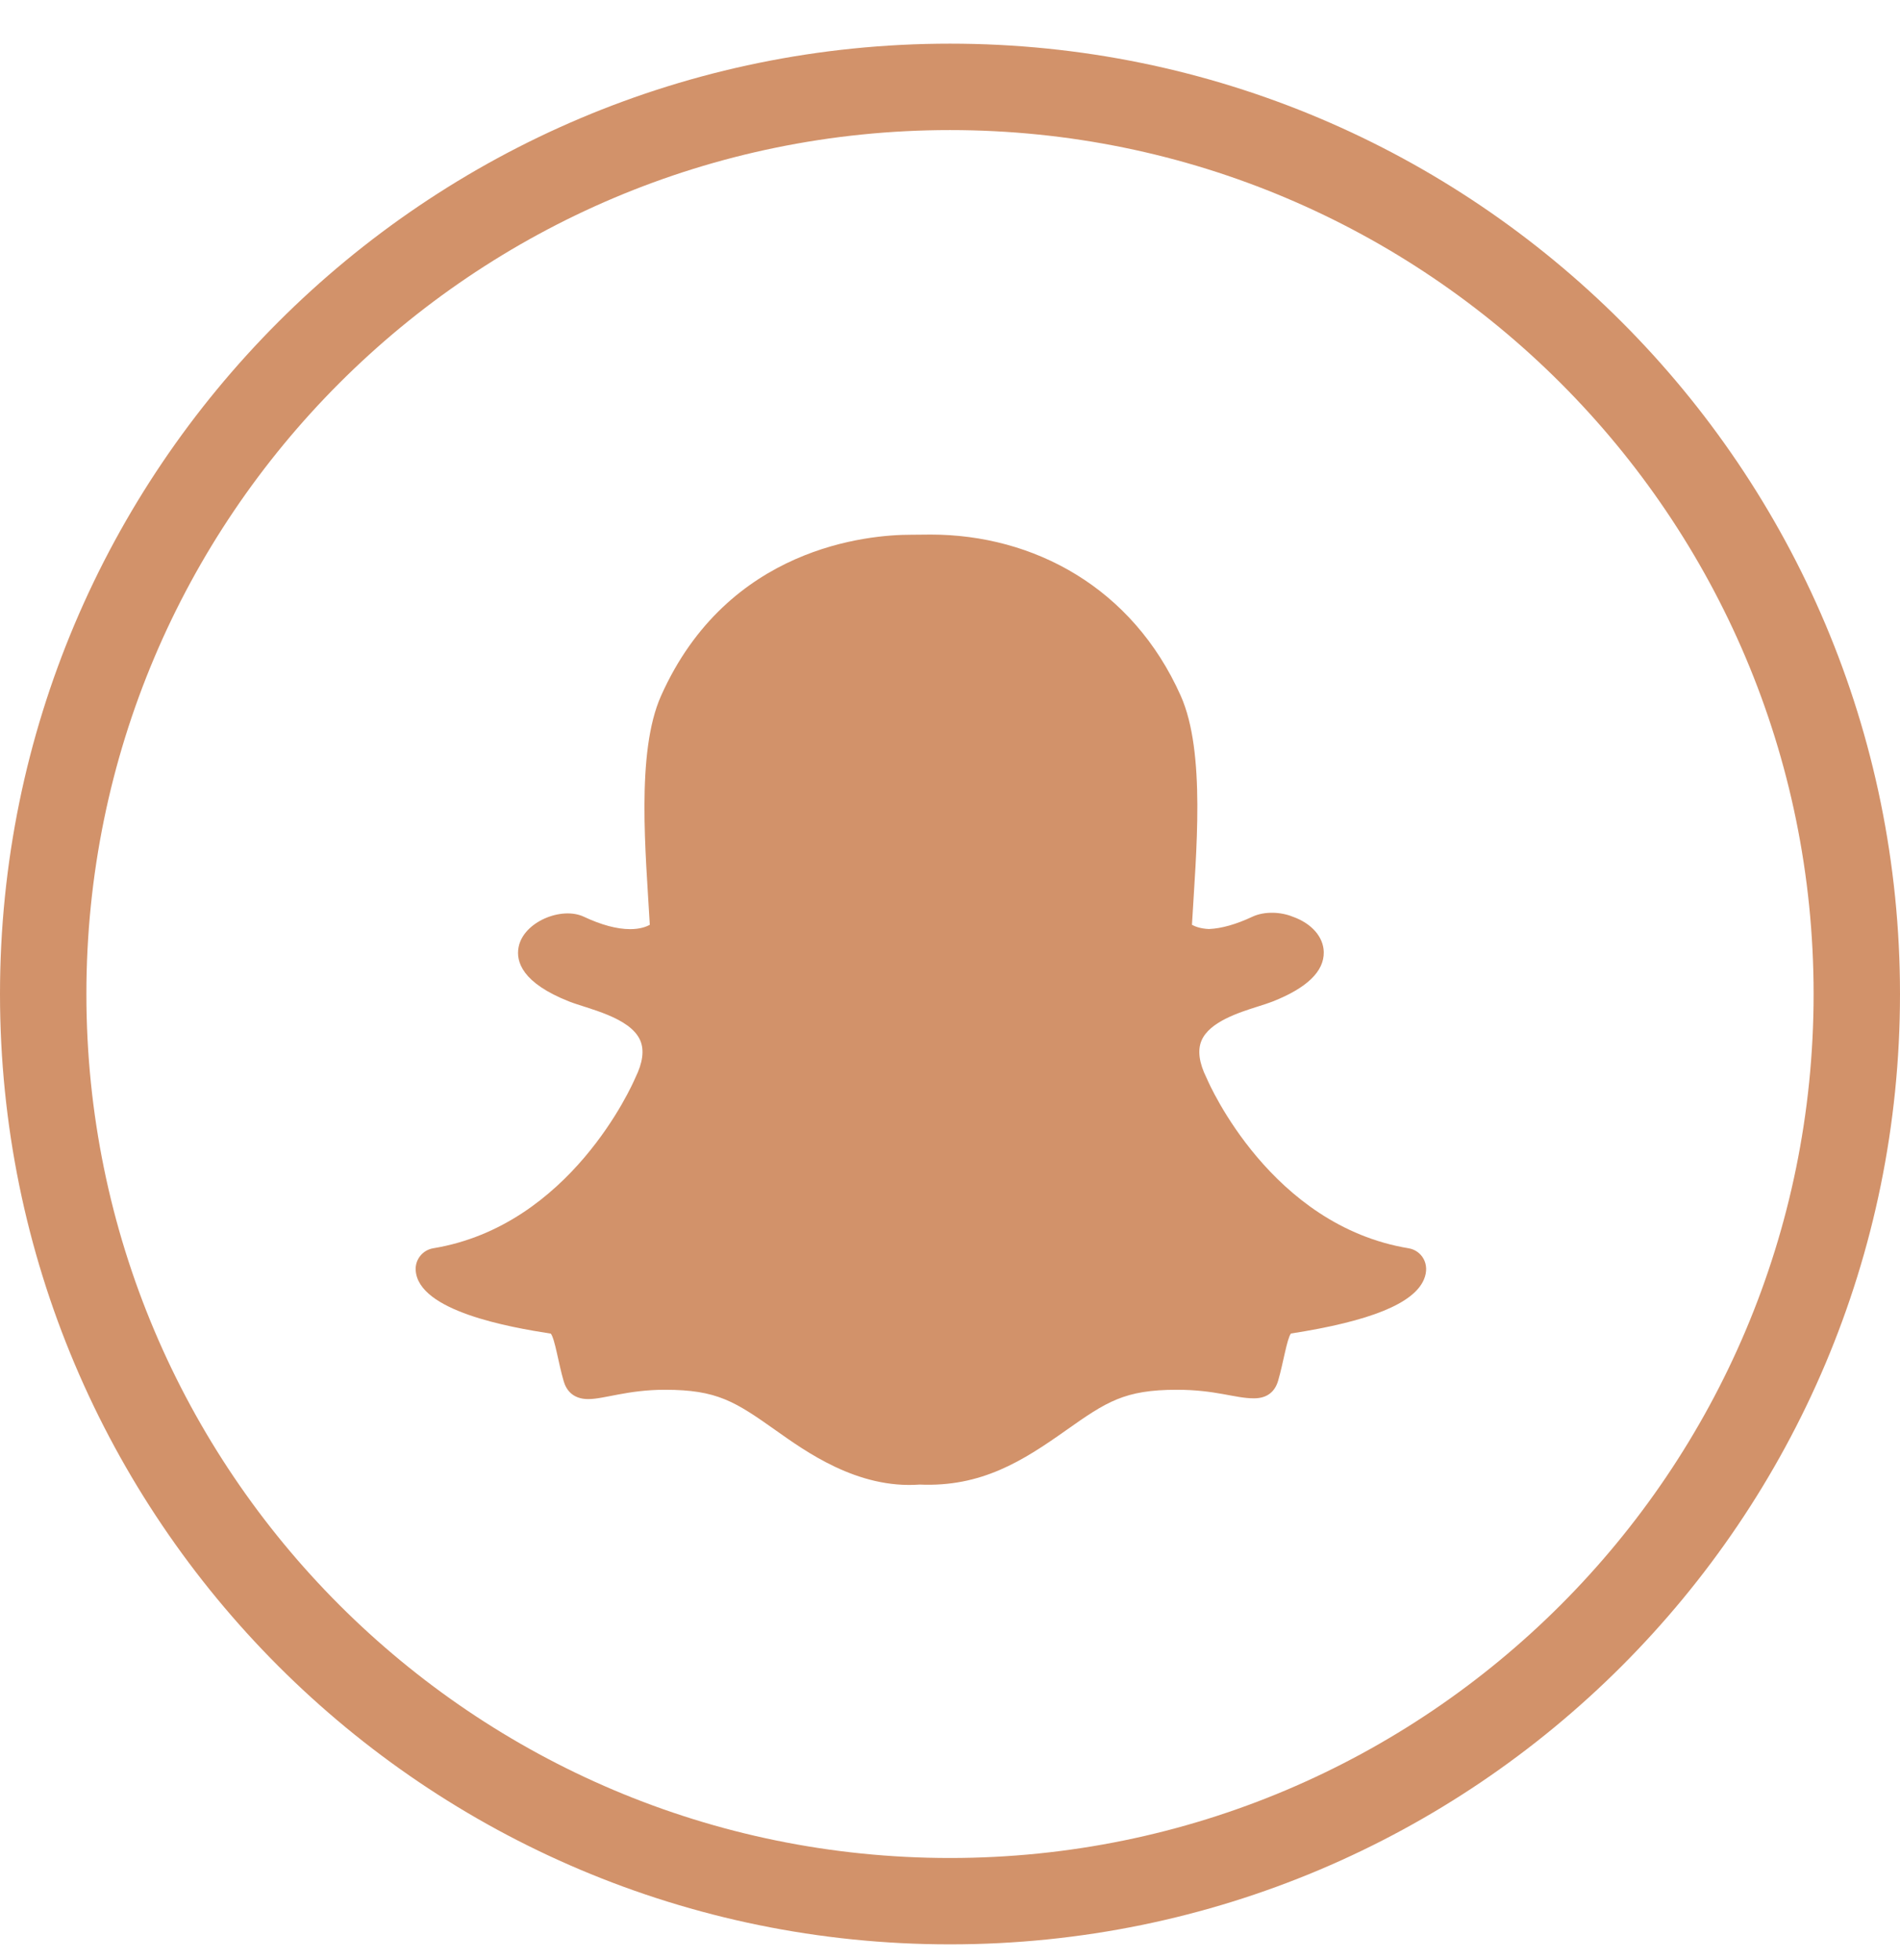 <svg width="32" height="33" viewBox="0 0 32 33" fill="none" xmlns="http://www.w3.org/2000/svg">
<g id="linkedin (1) 3" clip-path="url(#clip0_6166_78029)">
<g id="Group">
<g id="Group_2">
<g id="Group_3">
<path id="Vector" d="M16 0.735C7.163 0.735 0 7.899 0 16.735C0 25.572 7.163 32.735 16 32.735C24.837 32.735 32 25.572 32 16.735C32 7.899 24.837 0.735 16 0.735ZM16 31.281C7.967 31.281 1.455 24.769 1.455 16.735C1.455 8.702 7.967 2.19 16 2.19C24.033 2.19 30.545 8.702 30.545 16.735C30.545 24.769 24.033 31.281 16 31.281Z" fill="#D2926A"/>
<g id="&#240;&#159;&#166;&#134; icon &#34;Snapchat Ghost&#34;">
<path id="Vector_2" d="M23.981 21.543C23.808 21.947 23.076 22.244 21.742 22.451C21.673 22.544 21.616 22.939 21.526 23.247C21.471 23.433 21.339 23.542 21.122 23.542L21.113 23.542C20.8 23.542 20.474 23.398 19.821 23.398C18.939 23.398 18.636 23.599 17.951 24.083C17.225 24.596 16.529 25.039 15.49 24.994C14.438 25.071 13.562 24.431 13.068 24.083C12.38 23.596 12.077 23.398 11.199 23.398C10.572 23.398 10.177 23.555 9.907 23.555C9.639 23.555 9.534 23.392 9.494 23.255C9.404 22.949 9.348 22.548 9.277 22.453C8.59 22.346 7.04 22.076 7.001 21.384C6.996 21.297 7.023 21.212 7.078 21.144C7.132 21.076 7.21 21.03 7.296 21.016C9.609 20.635 10.65 18.26 10.694 18.16C10.696 18.154 10.699 18.148 10.702 18.142C10.825 17.892 10.853 17.682 10.784 17.519C10.616 17.124 9.89 16.982 9.585 16.861C8.797 16.55 8.687 16.192 8.734 15.947C8.815 15.52 9.456 15.258 9.831 15.433C10.127 15.572 10.39 15.643 10.613 15.643C10.78 15.643 10.886 15.602 10.944 15.57C10.877 14.376 10.708 12.669 11.133 11.716C12.256 9.199 14.636 9.003 15.338 9.003C15.369 9.003 15.642 9 15.674 9C17.407 9 19.073 9.89 19.886 11.714C20.311 12.666 20.144 14.366 20.075 15.57C20.128 15.599 20.22 15.635 20.361 15.641C20.574 15.632 20.82 15.562 21.095 15.433C21.297 15.339 21.574 15.351 21.776 15.435L21.777 15.435C22.092 15.548 22.29 15.775 22.295 16.029C22.301 16.354 22.012 16.633 21.435 16.861C21.364 16.889 21.279 16.916 21.187 16.945C20.862 17.048 20.37 17.204 20.236 17.519C20.167 17.682 20.195 17.892 20.318 18.142C20.321 18.148 20.323 18.154 20.326 18.159C20.369 18.26 21.41 20.634 23.724 21.016C23.938 21.051 24.095 21.278 23.981 21.543Z" fill="#D2926A"/>
</g>
</g>
</g>
</g>
</g>
<defs>
<clipPath id="clip0_6166_78029">
<rect width="32" height="32" fill="white" transform="translate(0 0.735)"/>
</clipPath>
</defs>
</svg>
